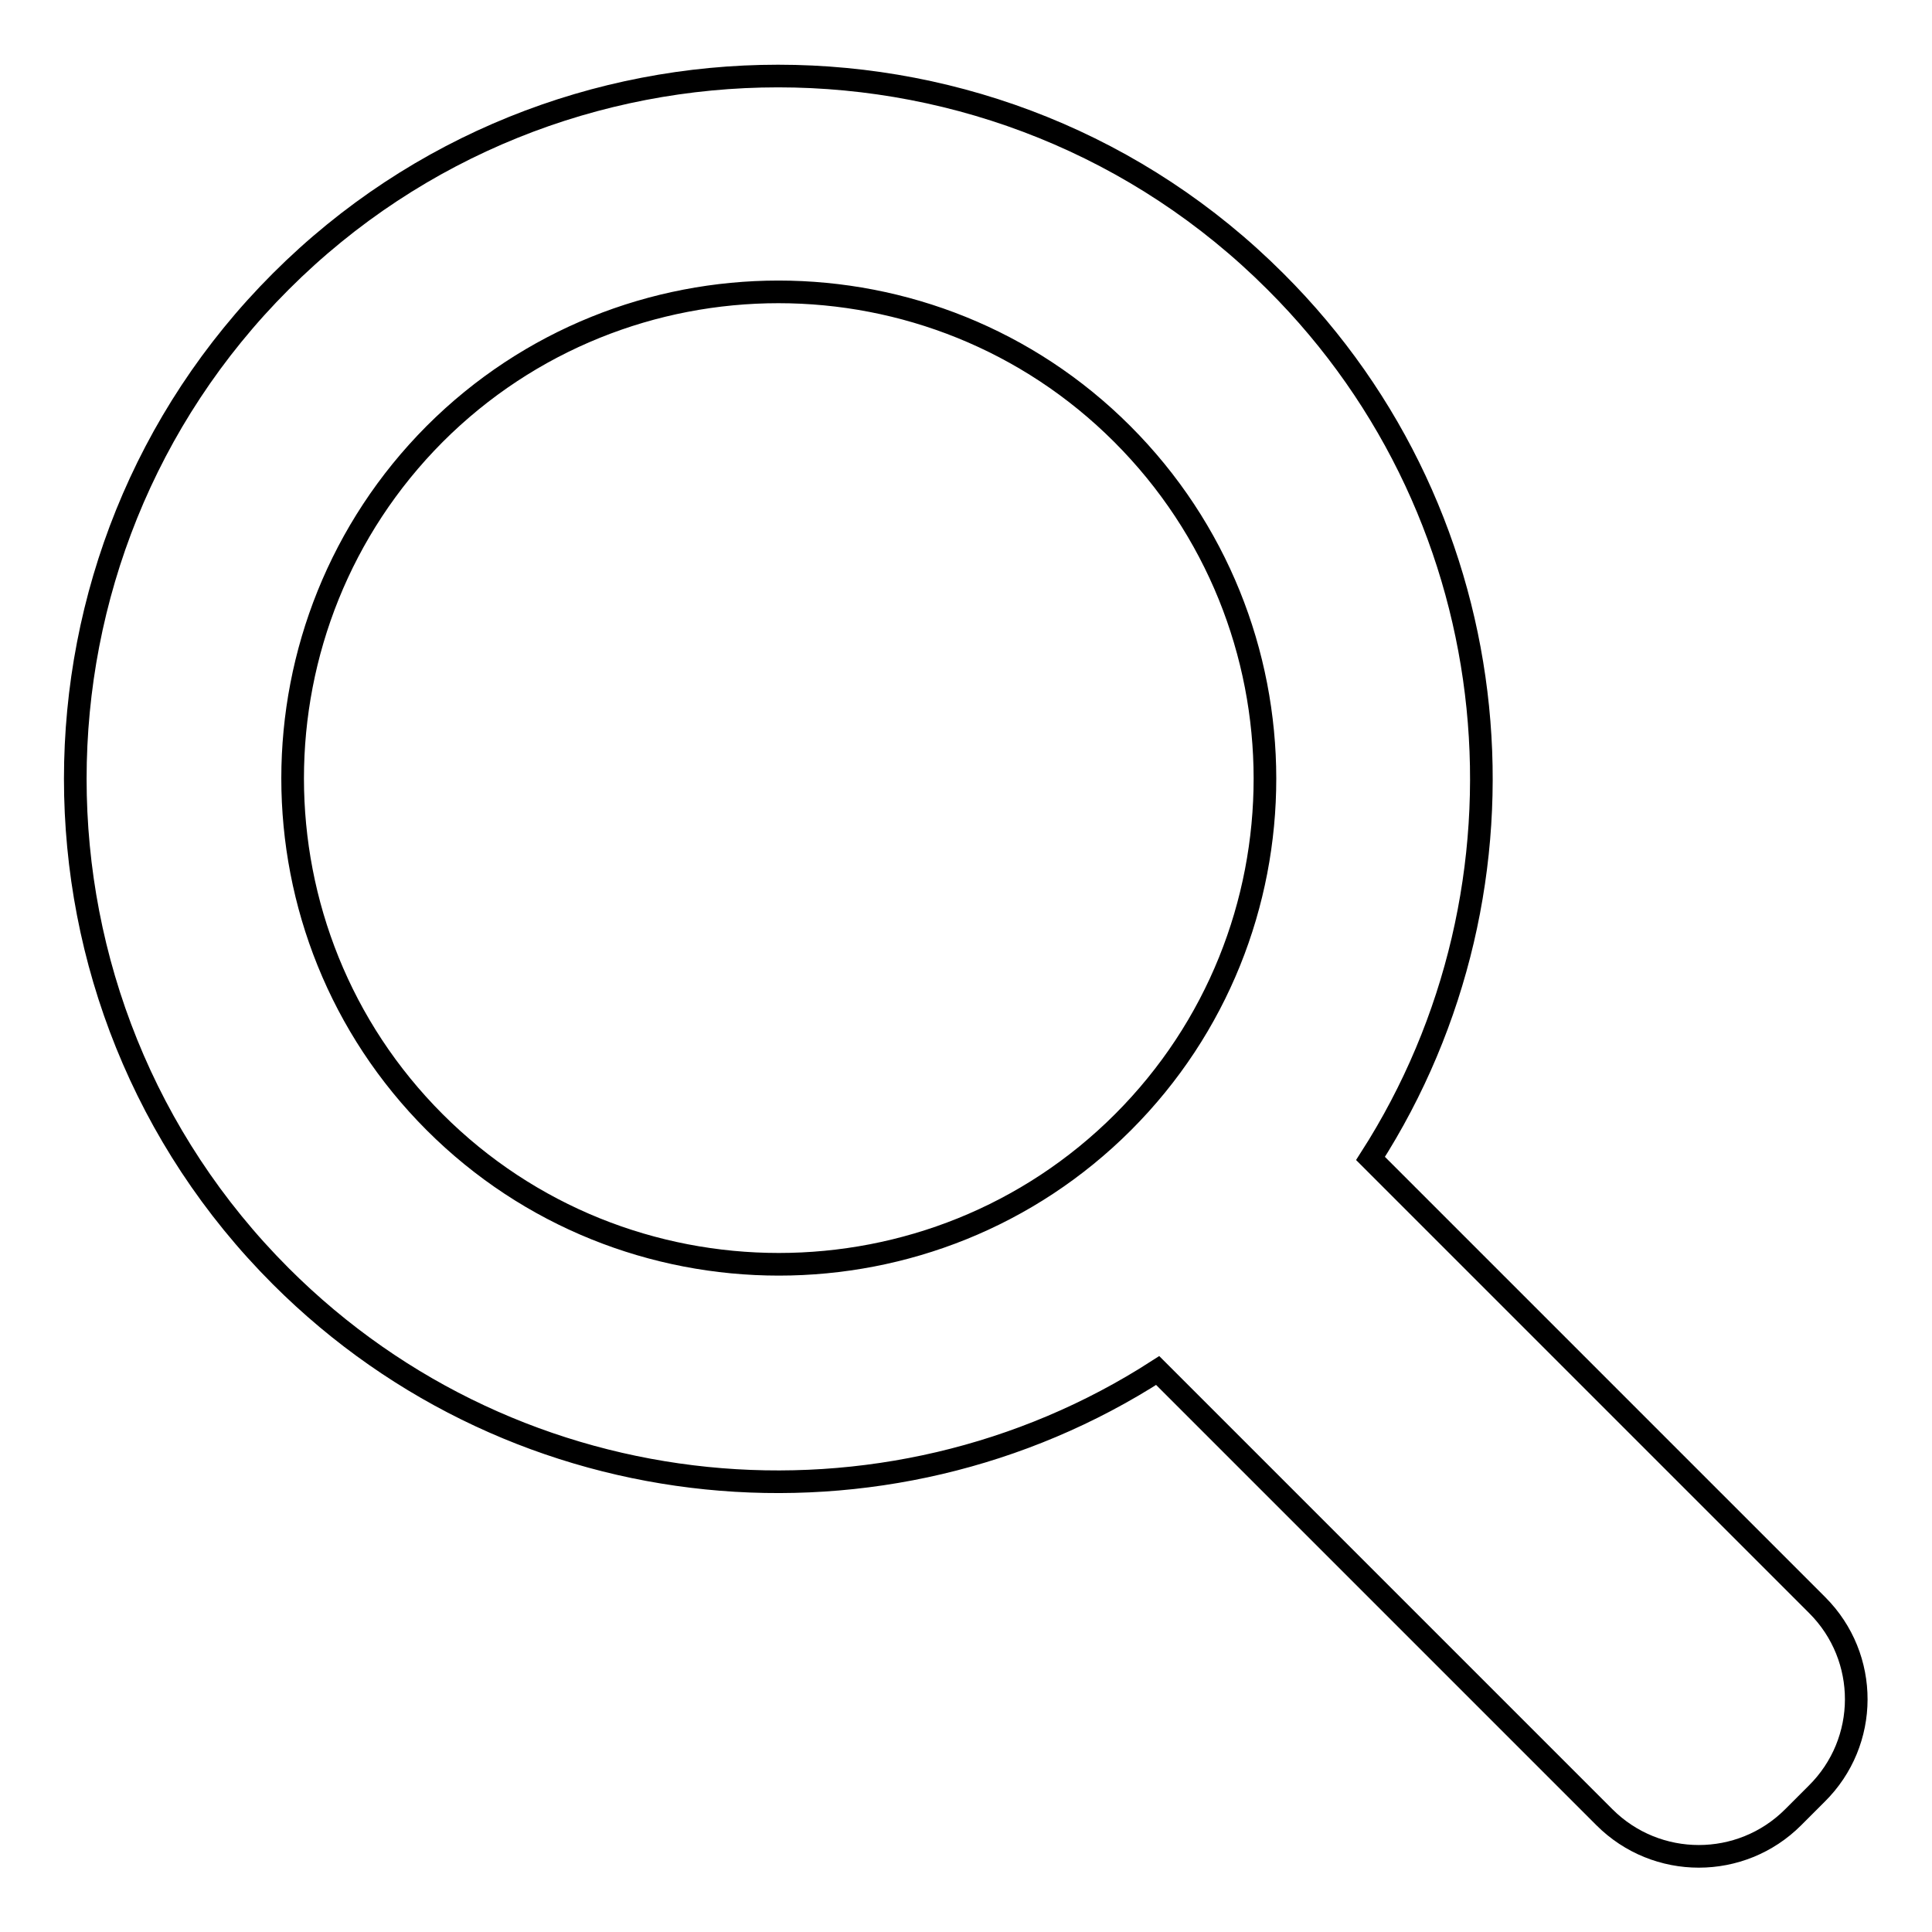 <?xml version="1.0" encoding="utf-8"?>
<!-- Svg Vector Icons : http://www.onlinewebfonts.com/icon -->
<!DOCTYPE svg PUBLIC "-//W3C//DTD SVG 1.1//EN" "http://www.w3.org/Graphics/SVG/1.1/DTD/svg11.dtd">
<svg version="1.1" xmlns="http://www.w3.org/2000/svg" xmlns:xlink="http://www.w3.org/1999/xlink" x="0px" y="0px" viewBox="0 0 256 256" enable-background="new 0 0 256 256" xml:space="preserve">
<g><g><path stroke-width="3" fill-opacity="0" stroke="#000000"  d="M240.8,212.7l-59.2-59.2c23.1-36,19-84.7-12.6-116.2c-36.3-36.3-95.5-36.3-131.8,0s-36.3,95.5,0,131.8c31.5,31.5,80.2,35.7,116.2,12.5l59.2,59.2c6.9,6.9,18.1,6.9,25,0l3.1-3.1C247.7,230.8,247.7,219.6,240.8,212.7z M148.8,148.7c-25.1,25.1-66.1,25.1-91.2,0c-25.1-25.1-25.1-66,0-91.2c25.1-25.1,66-25.1,91.1,0C173.9,82.7,173.9,123.6,148.8,148.7z"/></g></g>
</svg>